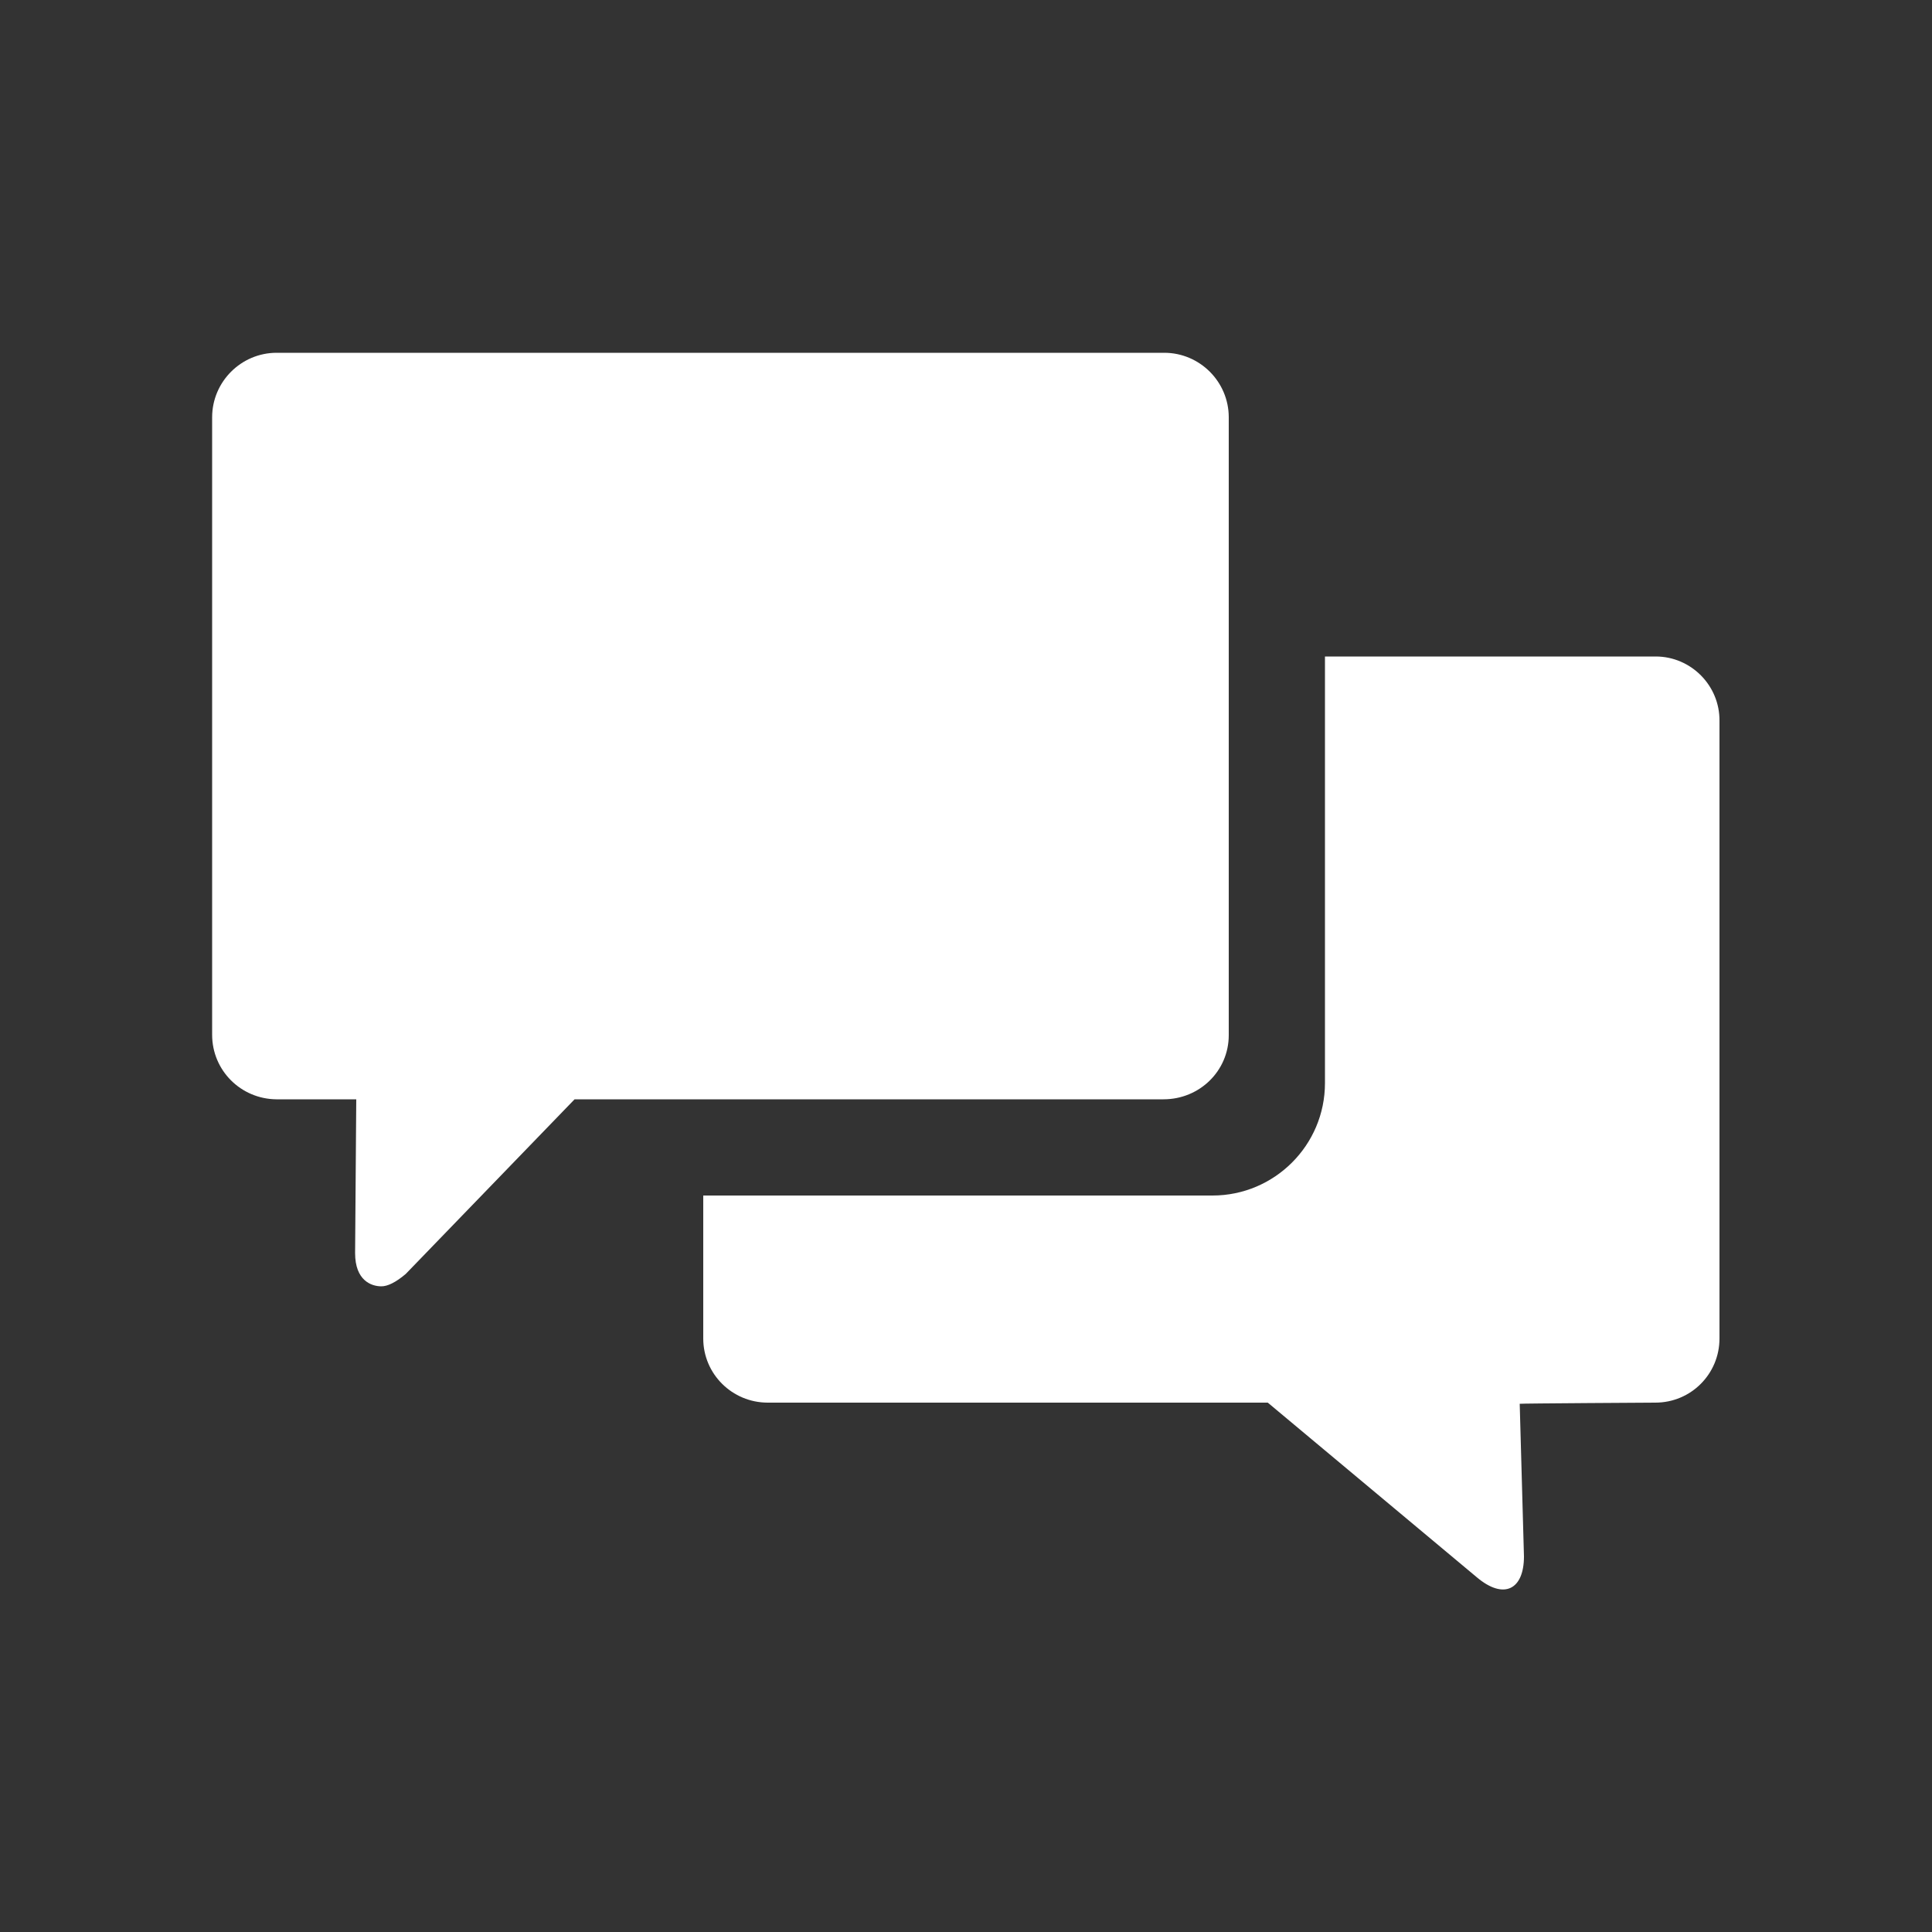 <?xml version="1.0" encoding="utf-8"?>
<!-- Generator: Adobe Illustrator 23.0.4, SVG Export Plug-In . SVG Version: 6.00 Build 0)  -->
<svg version="1.1" id="Ebene_1" xmlns="http://www.w3.org/2000/svg" xmlns:xlink="http://www.w3.org/1999/xlink" x="0px" y="0px"
	 viewBox="0 0 500 500" style="enable-background:new 0 0 500 500;" xml:space="preserve">
<rect x="0" y="0" width="500" height="500" fill="#333333" stroke="none"/>
<style type="text/css">
	.st0{fill:#FFFFFF;}
</style>
<title>tippklick_icons</title>
<path class="st0" d="M428.5,169.9h-85.6v110.4c0,16.1-13.1,29.1-29.1,29.1H182v37c0,9.2,7.5,16.6,16.7,16.6c0,0,0,0,0,0h129.4
	l54.1,45.2c7,5.9,12.2,3.2,12.2-5.4l-1.1-39.5c0-0.1,35.1-0.3,35.1-0.3c9.2,0,16.6-7.4,16.6-16.6c0,0,0,0,0,0V186.6
	C445.1,177.4,437.6,169.9,428.5,169.9"/>
<path class="st0" d="M318,267.9V108c0-9.2-7.5-16.7-16.7-16.7c0,0,0,0,0,0H71.6c-9.2,0-16.7,7.5-16.7,16.7c0,0,0,0,0,0v159.8
	c0,9.2,7.4,16.6,16.6,16.7c0,0,0,0,0,0h20.7c0,0.1-0.3,39.8-0.3,39.8c0,7.1,4.2,8.6,6.8,8.6c1.6,0,3.7-1,6.3-3.2l43.7-45.2h152.4
	C310.5,284.5,318,277.1,318,267.9C318,267.9,318,267.9,318,267.9"/>
</svg>
